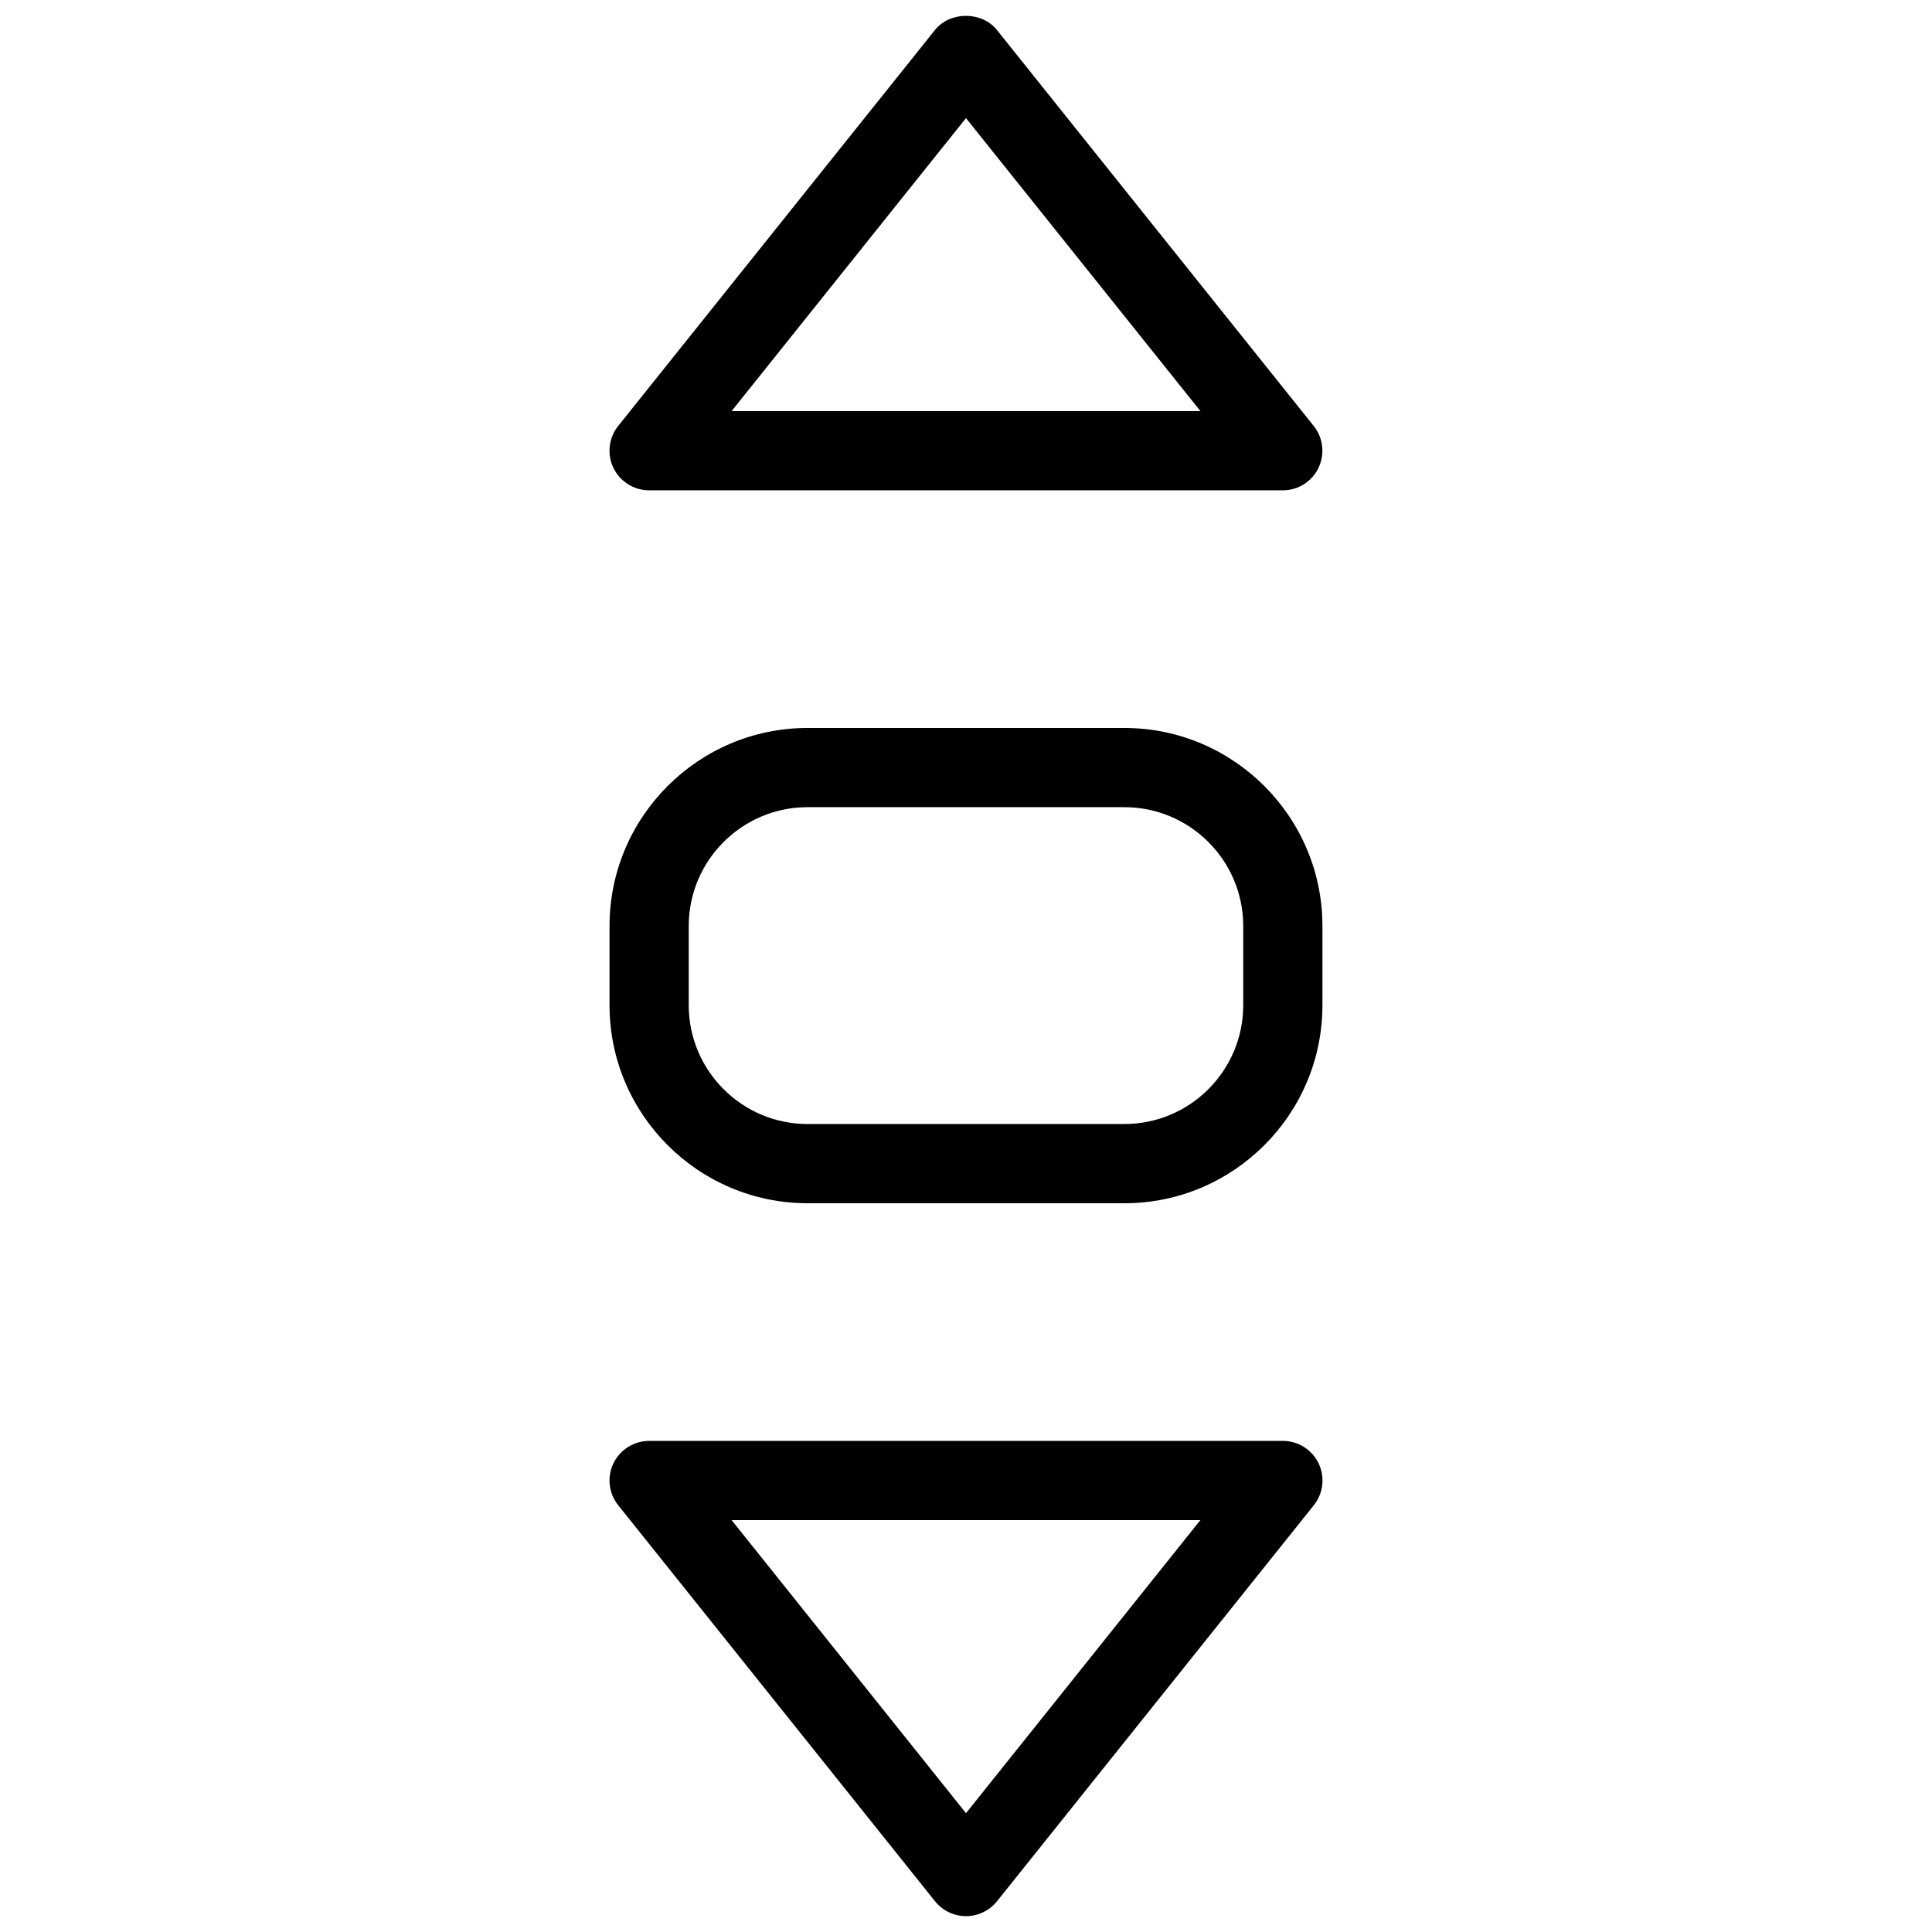 <?xml version="1.0" encoding="UTF-8"?>
<!-- Uploaded to: ICON Repo, www.iconrepo.com, Generator: ICON Repo Mixer Tools -->
<svg width="800px" height="800px" version="1.1" viewBox="144 144 512 512" xmlns="http://www.w3.org/2000/svg">
 <defs>
  <clipPath id="b">
   <path d="m305 148.09h190v125.91h-190z"/>
  </clipPath>
  <clipPath id="a">
   <path d="m305 525h190v126.9h-190z"/>
  </clipPath>
 </defs>
 <path d="m441.98 462.87h-83.969c-28.926 0-52.48-23.555-52.48-52.48v-20.992c0-28.926 23.555-52.48 52.48-52.48h83.969c28.926 0 52.48 23.555 52.48 52.48v20.992c-0.004 28.945-23.555 52.48-52.48 52.48zm-83.969-104.96c-17.359 0-31.488 14.129-31.488 31.488v20.992c0 17.359 14.129 31.488 31.488 31.488h83.969c17.359 0 31.488-14.129 31.488-31.488v-20.992c0-17.359-14.129-31.488-31.488-31.488z"/>
 <g clip-path="url(#b)">
  <path d="m483.96 273.94h-167.93c-4.031 0-7.703-2.309-9.469-5.941-1.742-3.633-1.258-7.957 1.258-11.105l83.969-104.96c3.988-4.977 12.406-4.977 16.395 0l83.969 104.96c2.519 3.148 3 7.473 1.258 11.105-1.738 3.633-5.414 5.941-9.445 5.941zm-146.08-20.992h124.25l-62.137-77.648z"/>
 </g>
 <g clip-path="url(#a)">
  <path d="m400 651.8c-3.191 0-6.191-1.449-8.207-3.945l-83.969-104.96c-2.519-3.148-3-7.473-1.258-11.105 1.758-3.609 5.434-5.938 9.465-5.938h167.94c4.031 0 7.703 2.309 9.469 5.941 1.742 3.633 1.258 7.957-1.258 11.105l-83.969 104.96c-2.019 2.496-5.023 3.941-8.211 3.941zm-62.117-104.96 62.117 77.672 62.117-77.672z"/>
 </g>
</svg>
